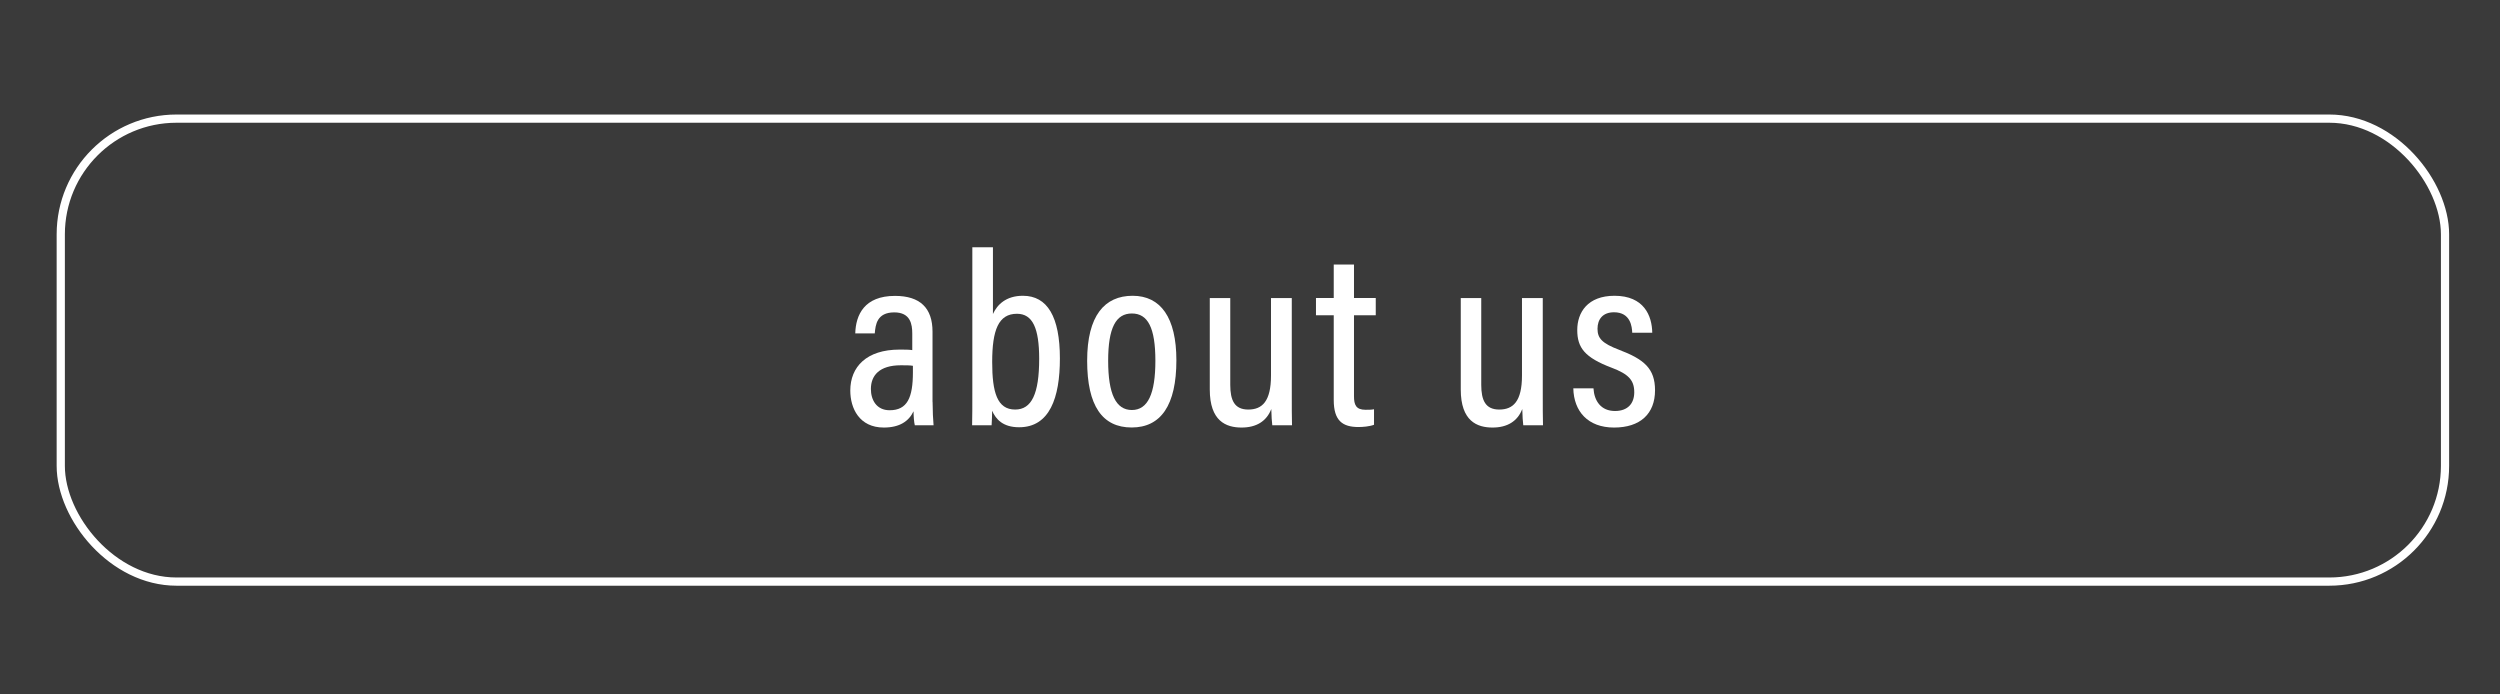 <?xml version="1.0" encoding="UTF-8"?>
<svg id="_レイヤー_2" data-name="レイヤー 2" xmlns="http://www.w3.org/2000/svg" viewBox="0 0 432 120">
  <defs>
    <style>
      .cls-1 {
        fill: none;
        stroke: #fff;
        stroke-miterlimit: 10;
        stroke-width: 1.42px;
      }

      .cls-2 {
        fill: #3a3a3a;
      }

      .cls-2, .cls-3 {
        stroke-width: 0px;
      }

      .cls-3 {
        fill: #fff;
      }
    </style>
  </defs>
  <g id="layout">
    <rect class="cls-2" width="432" height="120"/>
    <rect class="cls-1" x="10.5" y="20.5" width="412" height="80" rx="20" ry="20"/>
    <g>
      <path class="cls-3" d="M161.15,69.43c0,1.34.09,3.33.17,4.06h-3.24c-.13-.48-.22-1.6-.22-2.42-.82,1.73-2.42,2.81-5.14,2.81-4.23,0-5.79-3.33-5.79-6.39,0-4.1,2.81-7.08,8.51-7.08.99,0,1.6,0,2.2.09v-2.85c0-1.6-.3-3.67-3.11-3.67-3.02,0-3.24,2.16-3.37,3.63h-3.37c.09-3.2,1.56-6.48,6.87-6.48,4.36,0,6.48,2.12,6.48,6.18v12.14ZM157.74,63.21c-.52-.09-1.12-.09-2.07-.09-3.72,0-5.18,1.77-5.18,4.1,0,1.86.95,3.67,3.24,3.67,3.07,0,4.02-2.2,4.02-6.57v-1.12Z"/>
      <path class="cls-3" d="M168.04,42.73h3.54v11.53c.73-1.6,2.25-3.15,5.18-3.15,4.23,0,6.39,3.63,6.39,10.84,0,6.78-1.77,11.88-7.04,11.88-2.81,0-4.02-1.38-4.67-2.85,0,.69-.04,1.69-.09,2.51h-3.37c.04-1.21.04-3.46.04-6.05v-24.71ZM175.73,54.22c-3.2,0-4.28,2.81-4.28,8.34,0,5.23.86,8.21,3.97,8.21,2.85,0,4.15-2.72,4.15-8.77,0-5.27-1.12-7.78-3.84-7.78Z"/>
      <path class="cls-3" d="M203.28,62.25c0,7.78-2.68,11.62-7.73,11.62s-7.69-3.72-7.69-11.53,3.02-11.23,7.86-11.23,7.56,3.76,7.56,11.15ZM191.49,62.34c0,5.75,1.34,8.51,4.1,8.51s4.06-2.81,4.06-8.51-1.3-8.17-4.06-8.17-4.1,2.46-4.1,8.17Z"/>
      <path class="cls-3" d="M223.22,67.4c0,2.85,0,5.01.04,6.09h-3.41c-.09-.65-.13-1.56-.17-2.81-.82,2.12-2.59,3.2-5.14,3.2-2.68,0-5.49-1.12-5.49-6.57v-15.81h3.54v14.99c0,2.68.73,4.28,3.11,4.28s3.93-1.38,3.93-5.88v-13.39h3.59v15.9Z"/>
      <path class="cls-3" d="M227.4,51.5h3.07v-5.79h3.5v5.79h3.76v2.98h-3.76v14c0,1.47.35,2.33,1.99,2.33.52,0,1.08,0,1.47-.09v2.68c-.78.3-1.94.39-2.68.39-2.76,0-4.28-1.08-4.28-4.67v-14.64h-3.07v-2.98Z"/>
      <path class="cls-3" d="M266.59,67.4c0,2.85,0,5.01.04,6.09h-3.41c-.09-.65-.13-1.56-.17-2.81-.82,2.12-2.59,3.2-5.14,3.2-2.68,0-5.49-1.12-5.49-6.57v-15.81h3.54v14.99c0,2.68.73,4.28,3.11,4.28s3.93-1.38,3.93-5.88v-13.39h3.59v15.9Z"/>
      <path class="cls-3" d="M275.35,67.09c.13,2.2,1.3,3.93,3.72,3.93,2.25,0,3.33-1.34,3.33-3.24,0-2.12-1.04-3.15-3.89-4.23-4.67-1.77-5.96-3.46-5.96-6.52s1.81-5.92,6.44-5.92c5.1,0,6.48,3.46,6.52,6.39h-3.46c-.04-.99-.26-3.54-3.15-3.54-1.94,0-2.85,1.21-2.85,2.85s.78,2.51,3.72,3.63c4.32,1.64,6.22,3.24,6.22,7,0,4.06-2.55,6.44-7.08,6.44s-6.96-2.81-7.04-6.78h3.5Z"/>
    </g>
  </g>
</svg>